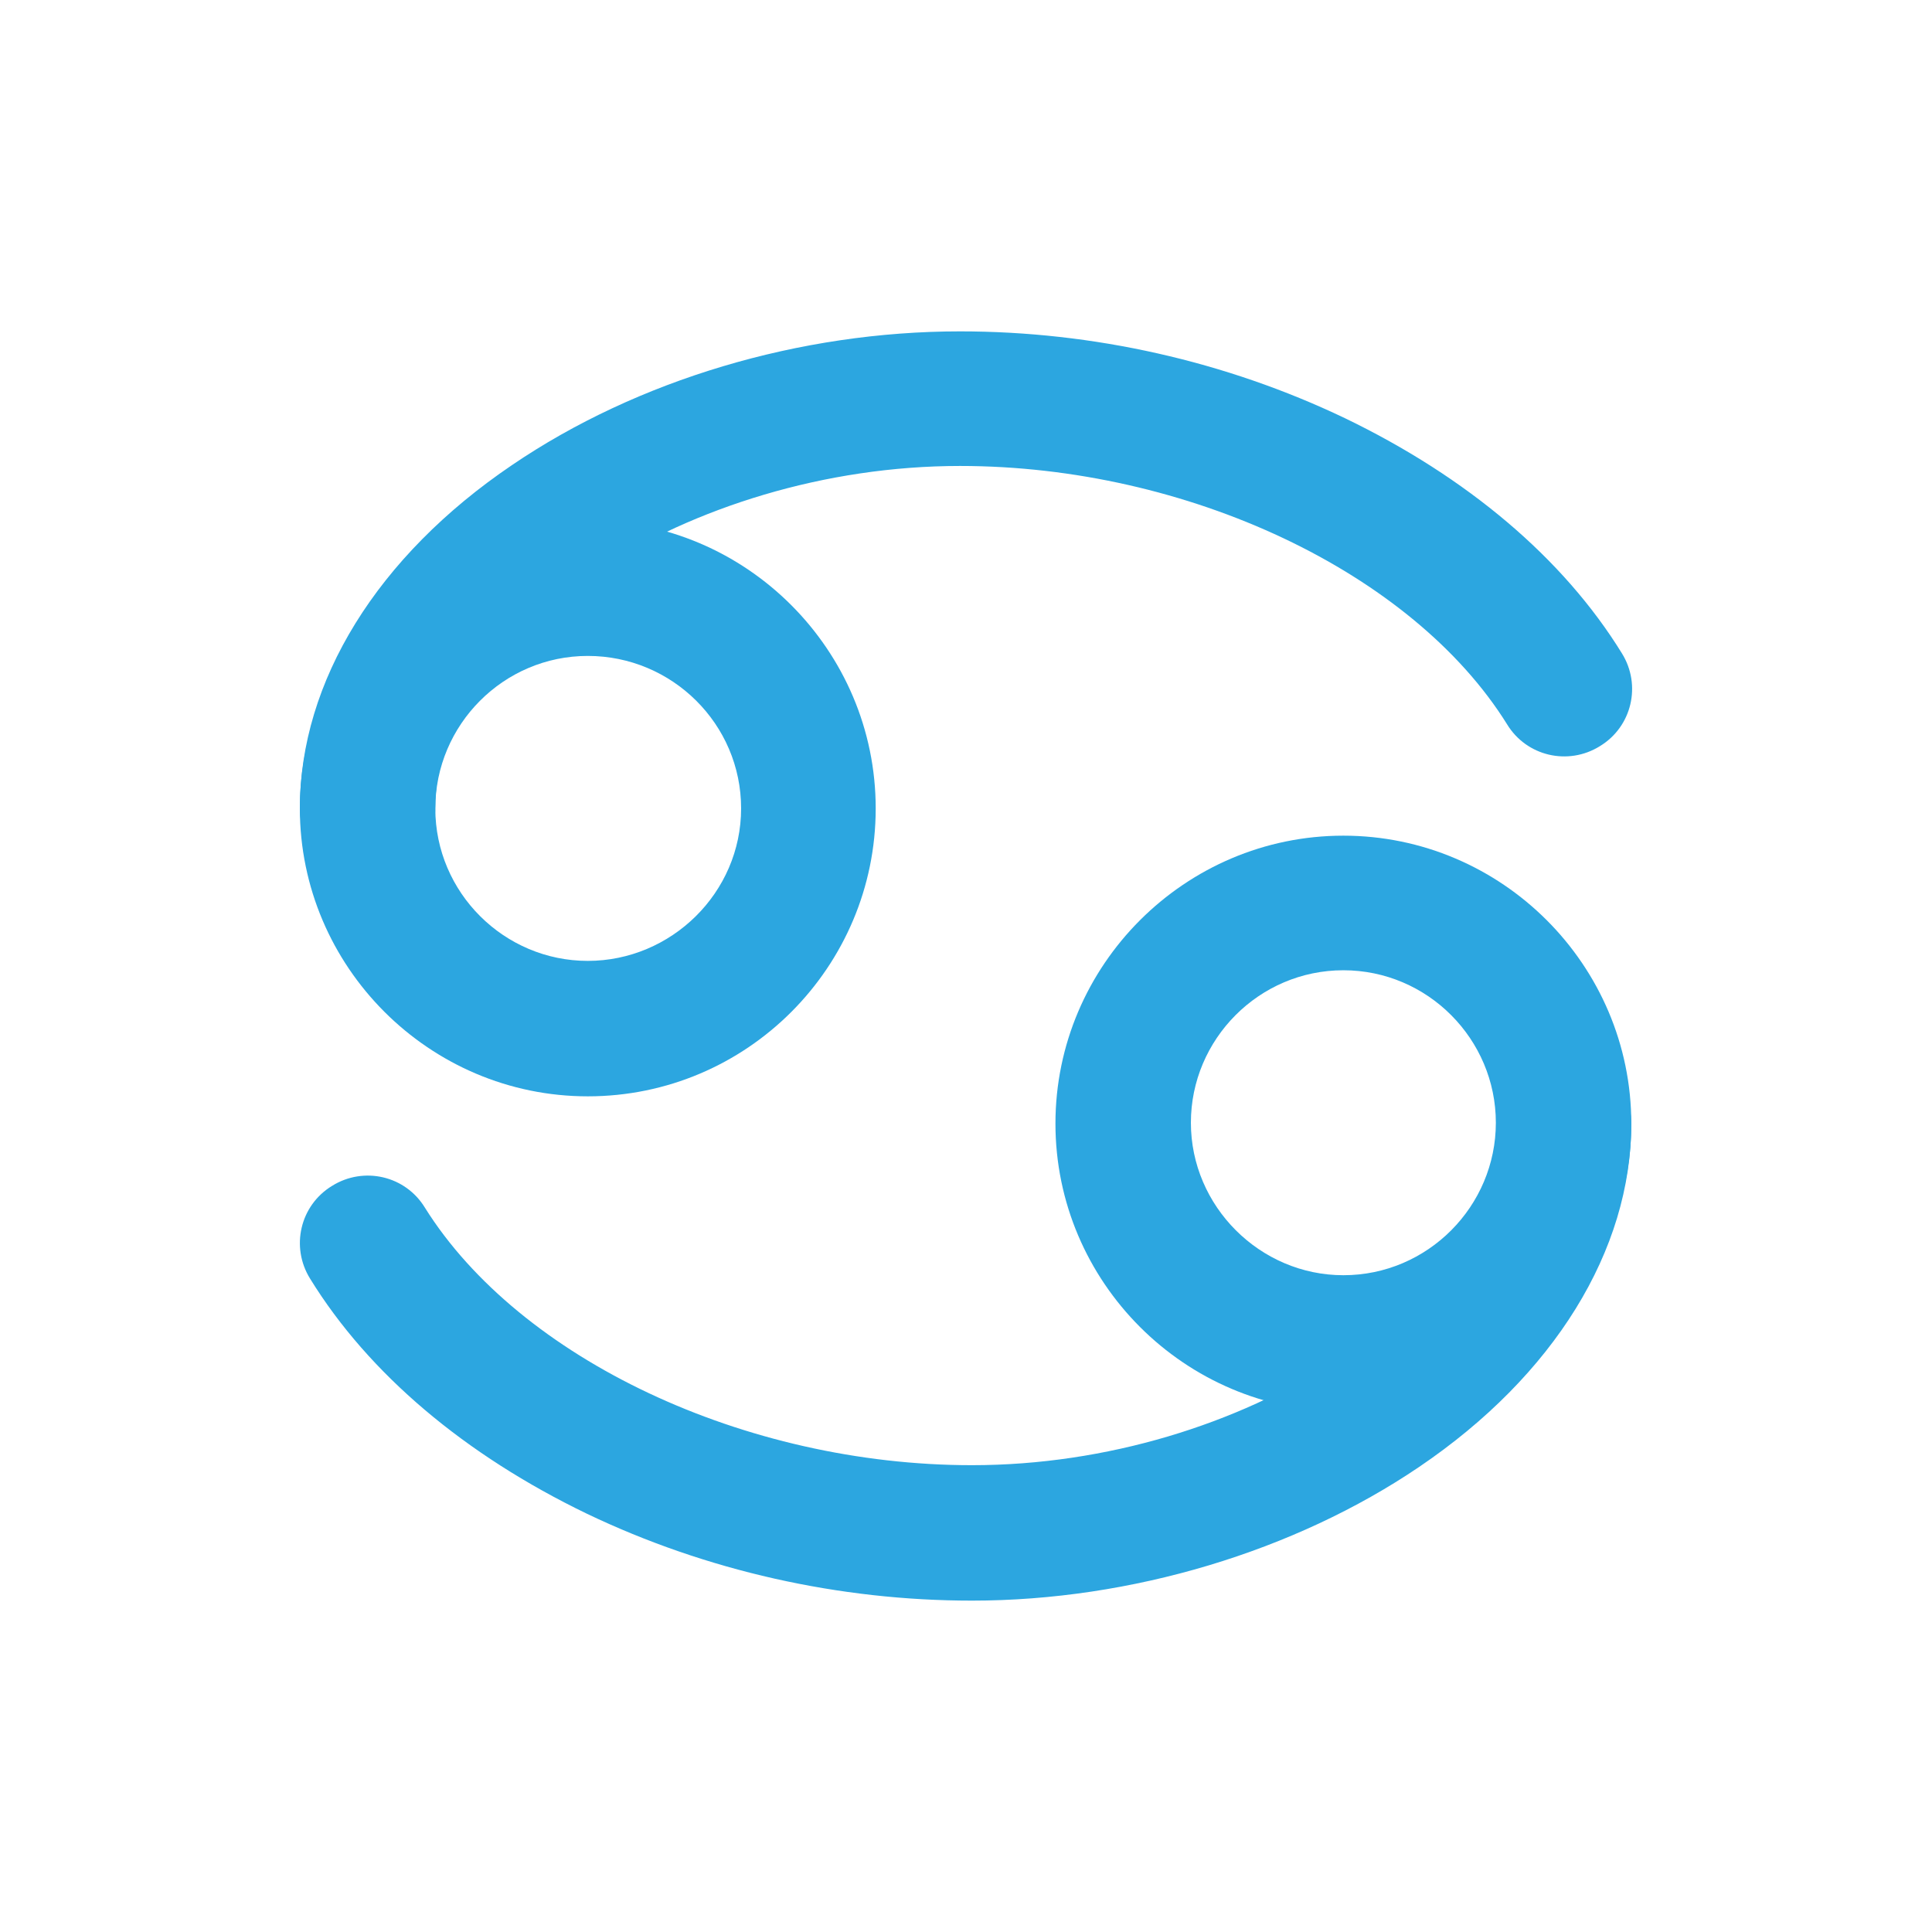 <?xml version="1.0" encoding="utf-8"?>
<!-- Generator: Adobe Illustrator 22.0.0, SVG Export Plug-In . SVG Version: 6.00 Build 0)  -->
<svg version="1.1" id="栝鍣_4" xmlns="http://www.w3.org/2000/svg" xmlns:xlink="http://www.w3.org/1999/xlink" x="0px" y="0px"
	 viewBox="0 0 226.8 226.8" style="enable-background:new 0 0 226.8 226.8;" xml:space="preserve">
<style type="text/css">
	.st0{fill:#FFFFFF;}
	.st1{fill:#D65216;}
	.st2{fill:#2CA6E0;}
	.st3{fill:#F0A314;}
	.st4{fill:#C79F62;}
	.st5{fill:url(#SVGID_1_);}
	.st6{fill:#424071;}
	.st7{fill:#EA5514;}
</style>
<g>
	<g>
		<path class="st2" d="M69,128.7c-18.6,0-33.8-15.2-33.8-33.8S50.4,61.1,69,61.1s33.8,15.2,33.8,33.8S87.7,128.7,69,128.7z M69,77
			c-9.9,0-17.9,8.1-17.9,17.9c0,9.9,8.1,17.9,17.9,17.9S87,104.8,87,94.9C87,85,78.9,77,69,77z"/>
	</g>
	<g>
		<path class="st2" d="M43.1,102.8c-4.4,0-7.9-3.5-7.9-7.9c0-14.9,9.1-29.6,24.9-40.3c14.7-10,33.8-15.7,52.6-15.7
			c15.6,0,31.2,3.5,45.2,10.2c14.3,6.9,25.6,16.4,32.5,27.6c2.3,3.7,1.2,8.6-2.6,10.9c-3.7,2.3-8.6,1.2-10.9-2.6
			c-11.1-17.8-37.5-30.3-64.2-30.3c-31.7,0-61.6,19.5-61.6,40.1C51.1,99.3,47.5,102.8,43.1,102.8z"/>
	</g>
	<g>
		<path class="st2" d="M157.7,165.7c-18.6,0-33.8-15.2-33.8-33.8s15.2-33.8,33.8-33.8s33.8,15.2,33.8,33.8S176.4,165.7,157.7,165.7z
			 M157.7,113.9c-9.9,0-17.9,8.1-17.9,17.9s8.1,17.9,17.9,17.9c9.9,0,17.9-8.1,17.9-17.9S167.6,113.9,157.7,113.9z"/>
	</g>
	<g>
		<path class="st2" d="M114.1,187.9c-15.6,0-31.2-3.5-45.2-10.2c-14.3-6.9-25.6-16.4-32.5-27.6c-2.3-3.7-1.2-8.6,2.6-10.9
			c3.7-2.3,8.6-1.2,10.9,2.6C61,159.5,87.4,172,114.1,172c31.7,0,61.6-19.5,61.6-40.1c0-4.4,3.5-7.9,7.9-7.9c4.4,0,7.9,3.5,7.9,7.9
			c0,14.9-9.1,29.6-24.9,40.3C152,182.1,132.8,187.9,114.1,187.9z"/>
	</g>
</g>
</svg>
